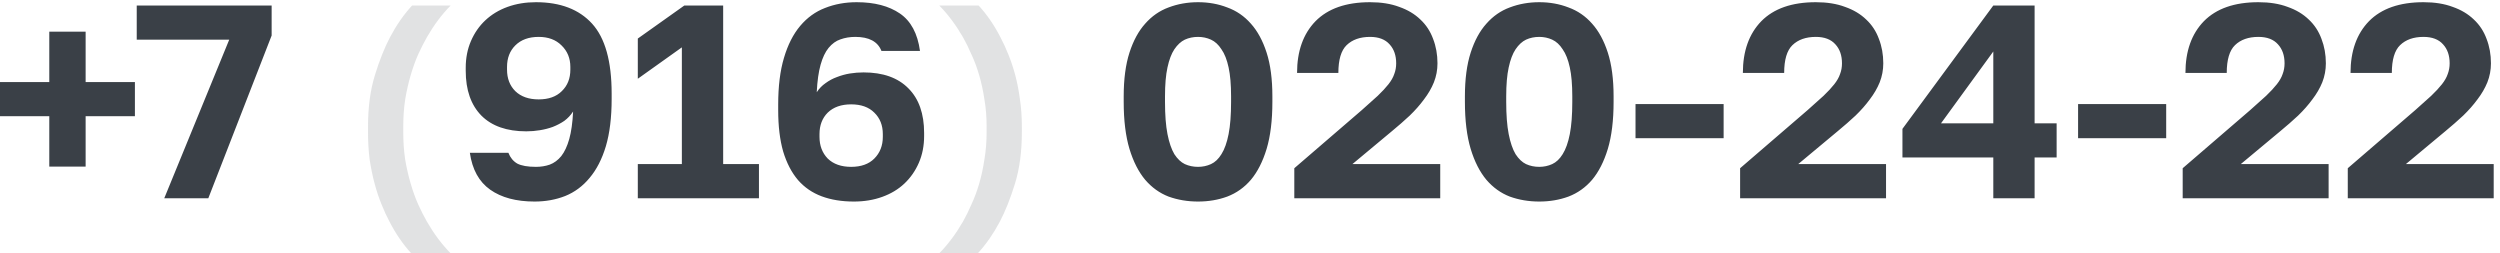 <?xml version="1.0" encoding="UTF-8"?> <svg xmlns="http://www.w3.org/2000/svg" width="227" height="23" viewBox="0 0 227 23" fill="none"><path d="M4.475 10.55H7.07805e-08V7.45H4.475V2.875H7.775V7.45H12.25V10.55H7.775V15.125H4.475V10.55ZM20.815 3.6H12.415V0.5H24.665V3.225L18.915 18H14.915L20.815 3.6ZM48.538 18.3C46.871 18.3 45.53 17.942 44.513 17.225C43.496 16.508 42.88 15.392 42.663 13.875H46.163C46.33 14.308 46.596 14.633 46.963 14.85C47.346 15.05 47.913 15.15 48.663 15.15C49.113 15.15 49.53 15.083 49.913 14.95C50.313 14.8 50.663 14.542 50.963 14.175C51.263 13.792 51.505 13.275 51.688 12.625C51.871 11.975 51.988 11.142 52.038 10.125C51.821 10.458 51.555 10.742 51.238 10.975C50.921 11.192 50.571 11.375 50.188 11.525C49.821 11.658 49.43 11.758 49.013 11.825C48.613 11.892 48.205 11.925 47.788 11.925C46.021 11.925 44.663 11.45 43.713 10.5C42.763 9.533 42.288 8.175 42.288 6.425V6.15C42.288 5.267 42.446 4.458 42.763 3.725C43.08 2.992 43.513 2.367 44.063 1.85C44.63 1.317 45.305 0.908 46.088 0.625C46.871 0.342 47.73 0.2 48.663 0.2C50.88 0.2 52.58 0.85 53.763 2.15C54.946 3.45 55.538 5.567 55.538 8.5V8.975C55.538 10.658 55.363 12.092 55.013 13.275C54.663 14.442 54.171 15.4 53.538 16.15C52.921 16.9 52.18 17.45 51.313 17.8C50.463 18.133 49.538 18.3 48.538 18.3ZM48.913 9.025C49.813 9.025 50.513 8.775 51.013 8.275C51.53 7.775 51.788 7.125 51.788 6.325V6.075C51.788 5.292 51.521 4.642 50.988 4.125C50.471 3.608 49.78 3.35 48.913 3.35C48.013 3.35 47.305 3.608 46.788 4.125C46.288 4.625 46.038 5.275 46.038 6.075V6.325C46.038 7.125 46.288 7.775 46.788 8.275C47.305 8.775 48.013 9.025 48.913 9.025ZM57.913 14.9H61.913V4.3L57.913 7.15V3.5L62.138 0.5H65.663V14.9H68.913V18H57.913V14.9ZM77.535 18.3C76.435 18.3 75.46 18.142 74.61 17.825C73.76 17.508 73.043 17.017 72.46 16.35C71.877 15.667 71.427 14.8 71.11 13.75C70.81 12.7 70.66 11.45 70.66 10V9.5C70.66 7.833 70.835 6.417 71.185 5.25C71.535 4.067 72.027 3.1 72.66 2.35C73.293 1.6 74.043 1.058 74.91 0.725C75.793 0.375 76.752 0.2 77.785 0.2C79.402 0.2 80.71 0.542 81.71 1.225C82.71 1.908 83.319 3.042 83.535 4.625H80.035C79.702 3.775 78.91 3.35 77.66 3.35C77.177 3.35 76.727 3.425 76.31 3.575C75.91 3.708 75.552 3.967 75.235 4.35C74.935 4.717 74.694 5.225 74.51 5.875C74.327 6.525 74.21 7.358 74.16 8.375C74.377 8.042 74.644 7.767 74.96 7.55C75.277 7.317 75.618 7.133 75.985 7C76.368 6.85 76.76 6.742 77.16 6.675C77.577 6.608 77.993 6.575 78.41 6.575C80.177 6.575 81.535 7.058 82.485 8.025C83.435 8.975 83.91 10.325 83.91 12.075V12.35C83.91 13.233 83.752 14.042 83.435 14.775C83.118 15.508 82.677 16.142 82.11 16.675C81.56 17.192 80.894 17.592 80.11 17.875C79.327 18.158 78.469 18.3 77.535 18.3ZM77.285 15.15C78.185 15.15 78.885 14.9 79.385 14.4C79.902 13.883 80.16 13.225 80.16 12.425V12.175C80.16 11.375 79.902 10.725 79.385 10.225C78.885 9.725 78.185 9.475 77.285 9.475C76.385 9.475 75.677 9.725 75.16 10.225C74.66 10.725 74.41 11.375 74.41 12.175V12.425C74.41 13.225 74.66 13.883 75.16 14.4C75.677 14.9 76.385 15.15 77.285 15.15ZM108.782 18.3C107.832 18.3 106.941 18.15 106.107 17.85C105.291 17.533 104.582 17.025 103.982 16.325C103.382 15.608 102.907 14.675 102.557 13.525C102.207 12.358 102.032 10.933 102.032 9.25V8.75C102.032 7.183 102.207 5.858 102.557 4.775C102.907 3.692 103.382 2.817 103.982 2.15C104.582 1.467 105.291 0.975 106.107 0.675C106.941 0.358 107.832 0.2 108.782 0.2C109.732 0.2 110.616 0.358 111.432 0.675C112.266 0.975 112.982 1.467 113.582 2.15C114.182 2.817 114.657 3.692 115.007 4.775C115.357 5.858 115.532 7.183 115.532 8.75V9.25C115.532 10.933 115.357 12.358 115.007 13.525C114.657 14.675 114.182 15.608 113.582 16.325C112.982 17.025 112.266 17.533 111.432 17.85C110.616 18.15 109.732 18.3 108.782 18.3ZM108.782 15.15C109.199 15.15 109.591 15.067 109.957 14.9C110.324 14.733 110.641 14.433 110.907 14C111.191 13.55 111.407 12.942 111.557 12.175C111.707 11.408 111.782 10.433 111.782 9.25V8.75C111.782 7.683 111.707 6.808 111.557 6.125C111.407 5.425 111.191 4.875 110.907 4.475C110.641 4.058 110.324 3.767 109.957 3.6C109.591 3.433 109.199 3.35 108.782 3.35C108.349 3.35 107.949 3.433 107.582 3.6C107.232 3.767 106.916 4.058 106.632 4.475C106.366 4.875 106.157 5.425 106.007 6.125C105.857 6.808 105.782 7.683 105.782 8.75V9.25C105.782 10.433 105.857 11.408 106.007 12.175C106.157 12.942 106.366 13.55 106.632 14C106.916 14.433 107.232 14.733 107.582 14.9C107.949 15.067 108.349 15.15 108.782 15.15ZM117.523 15.275L123.648 10C124.215 9.5 124.698 9.067 125.098 8.7C125.498 8.317 125.823 7.967 126.073 7.65C126.323 7.333 126.498 7.025 126.598 6.725C126.715 6.425 126.773 6.1 126.773 5.75C126.773 5.033 126.573 4.458 126.173 4.025C125.773 3.575 125.182 3.35 124.398 3.35C123.498 3.35 122.79 3.6 122.273 4.1C121.773 4.583 121.523 5.425 121.523 6.625H117.773C117.773 4.642 118.332 3.075 119.448 1.925C120.582 0.775 122.232 0.2 124.398 0.2C125.415 0.2 126.298 0.342 127.048 0.625C127.815 0.892 128.457 1.275 128.973 1.775C129.49 2.258 129.873 2.842 130.123 3.525C130.39 4.208 130.523 4.95 130.523 5.75C130.523 6.35 130.415 6.925 130.198 7.475C129.982 8.008 129.682 8.525 129.298 9.025C128.932 9.525 128.498 10.017 127.998 10.5C127.498 10.967 126.965 11.433 126.398 11.9L122.798 14.9H130.773V18H117.523V15.275ZM139.764 18.3C138.814 18.3 137.922 18.15 137.089 17.85C136.272 17.533 135.564 17.025 134.964 16.325C134.364 15.608 133.889 14.675 133.539 13.525C133.189 12.358 133.014 10.933 133.014 9.25V8.75C133.014 7.183 133.189 5.858 133.539 4.775C133.889 3.692 134.364 2.817 134.964 2.15C135.564 1.467 136.272 0.975 137.089 0.675C137.922 0.358 138.814 0.2 139.764 0.2C140.714 0.2 141.597 0.358 142.414 0.675C143.247 0.975 143.964 1.467 144.564 2.15C145.164 2.817 145.639 3.692 145.989 4.775C146.339 5.858 146.514 7.183 146.514 8.75V9.25C146.514 10.933 146.339 12.358 145.989 13.525C145.639 14.675 145.164 15.608 144.564 16.325C143.964 17.025 143.247 17.533 142.414 17.85C141.597 18.15 140.714 18.3 139.764 18.3ZM139.764 15.15C140.18 15.15 140.572 15.067 140.939 14.9C141.305 14.733 141.622 14.433 141.889 14C142.172 13.55 142.389 12.942 142.539 12.175C142.689 11.408 142.764 10.433 142.764 9.25V8.75C142.764 7.683 142.689 6.808 142.539 6.125C142.389 5.425 142.172 4.875 141.889 4.475C141.622 4.058 141.305 3.767 140.939 3.6C140.572 3.433 140.18 3.35 139.764 3.35C139.33 3.35 138.93 3.433 138.564 3.6C138.214 3.767 137.897 4.058 137.614 4.475C137.347 4.875 137.139 5.425 136.989 6.125C136.839 6.808 136.764 7.683 136.764 8.75V9.25C136.764 10.433 136.839 11.408 136.989 12.175C137.139 12.942 137.347 13.55 137.614 14C137.897 14.433 138.214 14.733 138.564 14.9C138.93 15.067 139.33 15.15 139.764 15.15ZM148.505 9.45H156.505V12.55H148.505V9.45ZM158.002 15.275L164.127 10C164.694 9.5 165.177 9.067 165.577 8.7C165.977 8.317 166.302 7.967 166.552 7.65C166.802 7.333 166.977 7.025 167.077 6.725C167.194 6.425 167.252 6.1 167.252 5.75C167.252 5.033 167.052 4.458 166.652 4.025C166.252 3.575 165.66 3.35 164.877 3.35C163.977 3.35 163.269 3.6 162.752 4.1C162.252 4.583 162.002 5.425 162.002 6.625H158.252C158.252 4.642 158.81 3.075 159.927 1.925C161.06 0.775 162.71 0.2 164.877 0.2C165.894 0.2 166.777 0.342 167.527 0.625C168.294 0.892 168.935 1.275 169.452 1.775C169.969 2.258 170.352 2.842 170.602 3.525C170.869 4.208 171.002 4.95 171.002 5.75C171.002 6.35 170.894 6.925 170.677 7.475C170.46 8.008 170.16 8.525 169.777 9.025C169.41 9.525 168.977 10.017 168.477 10.5C167.977 10.967 167.444 11.433 166.877 11.9L163.277 14.9H171.252V18H158.002V15.275ZM180.992 14.3H172.742V11.7L180.992 0.5H184.742V11.2H186.742V14.3H184.742V18H180.992V14.3ZM180.992 11.2V4.675L176.242 11.2H180.992ZM188.69 9.45H196.69V12.55H188.69V9.45ZM198.188 15.275L204.313 10C204.879 9.5 205.363 9.067 205.763 8.7C206.163 8.317 206.488 7.967 206.738 7.65C206.988 7.333 207.163 7.025 207.263 6.725C207.379 6.425 207.438 6.1 207.438 5.75C207.438 5.033 207.238 4.458 206.838 4.025C206.438 3.575 205.846 3.35 205.063 3.35C204.163 3.35 203.454 3.6 202.938 4.1C202.438 4.583 202.188 5.425 202.188 6.625H198.438C198.438 4.642 198.996 3.075 200.113 1.925C201.246 0.775 202.896 0.2 205.063 0.2C206.079 0.2 206.963 0.342 207.713 0.625C208.479 0.892 209.121 1.275 209.638 1.775C210.154 2.258 210.538 2.842 210.788 3.525C211.054 4.208 211.188 4.95 211.188 5.75C211.188 6.35 211.079 6.925 210.863 7.475C210.646 8.008 210.346 8.525 209.963 9.025C209.596 9.525 209.163 10.017 208.663 10.5C208.163 10.967 207.629 11.433 207.063 11.9L203.463 14.9H211.438V18H198.188V15.275ZM213.178 15.275L219.303 10C219.869 9.5 220.353 9.067 220.753 8.7C221.153 8.317 221.478 7.967 221.728 7.65C221.978 7.333 222.153 7.025 222.253 6.725C222.369 6.425 222.428 6.1 222.428 5.75C222.428 5.033 222.228 4.458 221.828 4.025C221.428 3.575 220.836 3.35 220.053 3.35C219.153 3.35 218.444 3.6 217.928 4.1C217.428 4.583 217.178 5.425 217.178 6.625H213.428C213.428 4.642 213.986 3.075 215.103 1.925C216.236 0.775 217.886 0.2 220.053 0.2C221.069 0.2 221.953 0.342 222.703 0.625C223.469 0.892 224.111 1.275 224.628 1.775C225.144 2.258 225.528 2.842 225.778 3.525C226.044 4.208 226.178 4.95 226.178 5.75C226.178 6.35 226.069 6.925 225.853 7.475C225.636 8.008 225.336 8.525 224.953 9.025C224.586 9.525 224.153 10.017 223.653 10.5C223.153 10.967 222.619 11.433 222.053 11.9L218.453 14.9H226.428V18H213.178V15.275Z" fill="#3A4047"></path><path d="M33.416 11.5C33.416 9.733 33.624 8.175 34.041 6.825C34.458 5.475 34.916 4.325 35.416 3.375C35.999 2.275 36.666 1.317 37.416 0.5H40.916C40.116 1.317 39.399 2.275 38.766 3.375C38.499 3.842 38.233 4.367 37.966 4.95C37.716 5.517 37.491 6.142 37.291 6.825C37.091 7.508 36.924 8.242 36.791 9.025C36.674 9.808 36.616 10.633 36.616 11.5V12C36.616 12.883 36.674 13.717 36.791 14.5C36.924 15.267 37.091 15.992 37.291 16.675C37.491 17.358 37.716 17.983 37.966 18.55C38.233 19.133 38.499 19.658 38.766 20.125C39.399 21.225 40.116 22.183 40.916 23H37.341C36.591 22.183 35.933 21.225 35.366 20.125C35.116 19.658 34.874 19.133 34.641 18.55C34.408 17.983 34.199 17.358 34.016 16.675C33.833 15.992 33.683 15.267 33.566 14.5C33.466 13.717 33.416 12.883 33.416 12V11.5ZM92.785 12C92.785 13.767 92.577 15.325 92.16 16.675C91.743 18.025 91.285 19.175 90.785 20.125C90.202 21.225 89.535 22.183 88.785 23H85.285C86.085 22.183 86.802 21.225 87.435 20.125C87.702 19.658 87.96 19.133 88.21 18.55C88.477 17.983 88.71 17.358 88.91 16.675C89.11 15.992 89.269 15.258 89.385 14.475C89.519 13.692 89.585 12.867 89.585 12V11.5C89.585 10.617 89.519 9.792 89.385 9.025C89.269 8.242 89.11 7.508 88.91 6.825C88.71 6.142 88.477 5.517 88.21 4.95C87.96 4.367 87.702 3.842 87.435 3.375C86.802 2.275 86.085 1.317 85.285 0.5H88.86C89.61 1.317 90.269 2.275 90.835 3.375C91.085 3.842 91.327 4.367 91.56 4.95C91.793 5.517 92.002 6.142 92.185 6.825C92.368 7.508 92.51 8.242 92.61 9.025C92.727 9.792 92.785 10.617 92.785 11.5V12Z" fill="#3A4047" fill-opacity="0.15"></path></svg> 